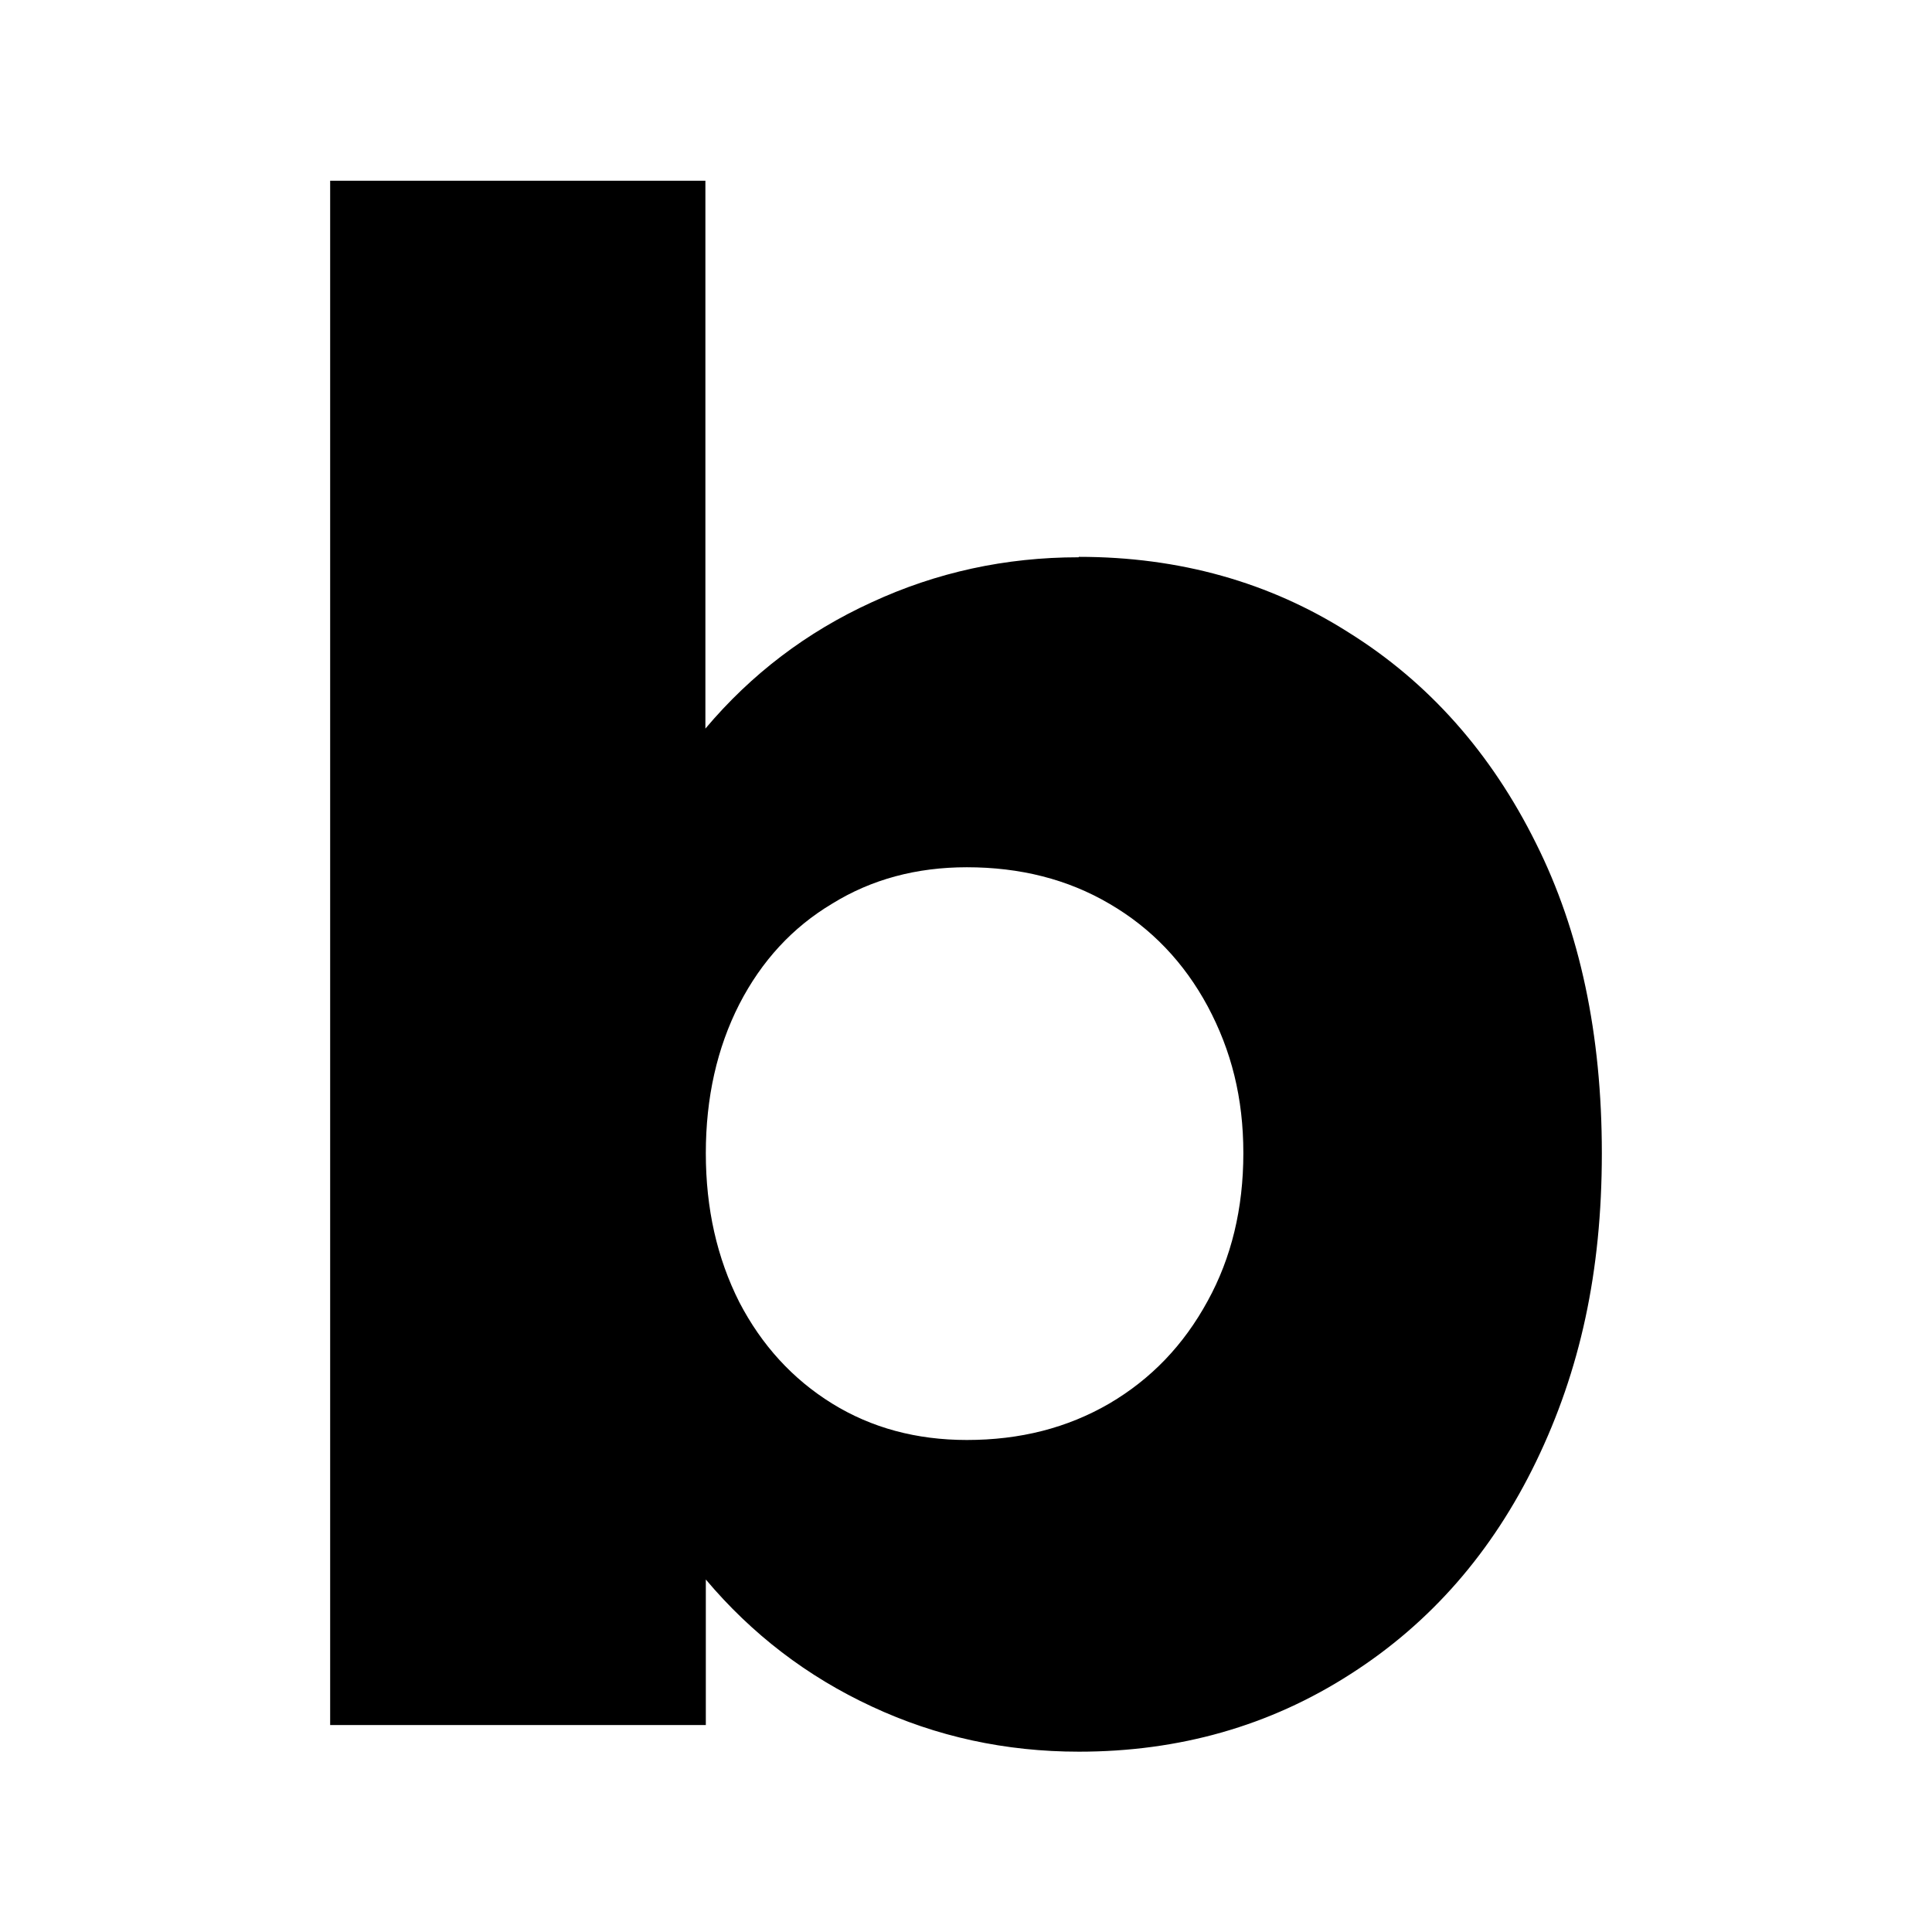 <?xml version="1.0" encoding="UTF-8"?>
<svg id="Layer_1" data-name="Layer 1" xmlns="http://www.w3.org/2000/svg" viewBox="0 0 45 45">
  <path d="m25.13,12.97c2.34,0,4.44.59,6.28,1.76,1.86,1.16,3.32,2.8,4.37,4.92,1.02,2.04,1.53,4.44,1.53,7.21s-.51,5.07-1.53,7.18c-1.02,2.11-2.46,3.76-4.32,4.95-1.88,1.21-3.99,1.81-6.33,1.81-1.71,0-3.32-.35-4.82-1.05-1.51-.7-2.8-1.69-3.87-2.96v3.39H7.69V4.21h8.74v12.76c1.07-1.27,2.36-2.25,3.87-2.94,1.51-.7,3.12-1.05,4.82-1.05Zm-2.61,20.57c1.24,0,2.34-.28,3.32-.85.97-.57,1.73-1.36,2.29-2.39.55-1,.83-2.15.83-3.44s-.28-2.39-.83-3.42c-.55-1.02-1.31-1.82-2.29-2.39-.97-.57-2.08-.85-3.32-.85-1.17,0-2.22.28-3.14.85-.92.55-1.64,1.33-2.16,2.34-.52,1.02-.78,2.18-.78,3.47s.26,2.44.78,3.47c.52,1,1.24,1.79,2.16,2.36.92.57,1.97.85,3.14.85Z"/>
</svg>